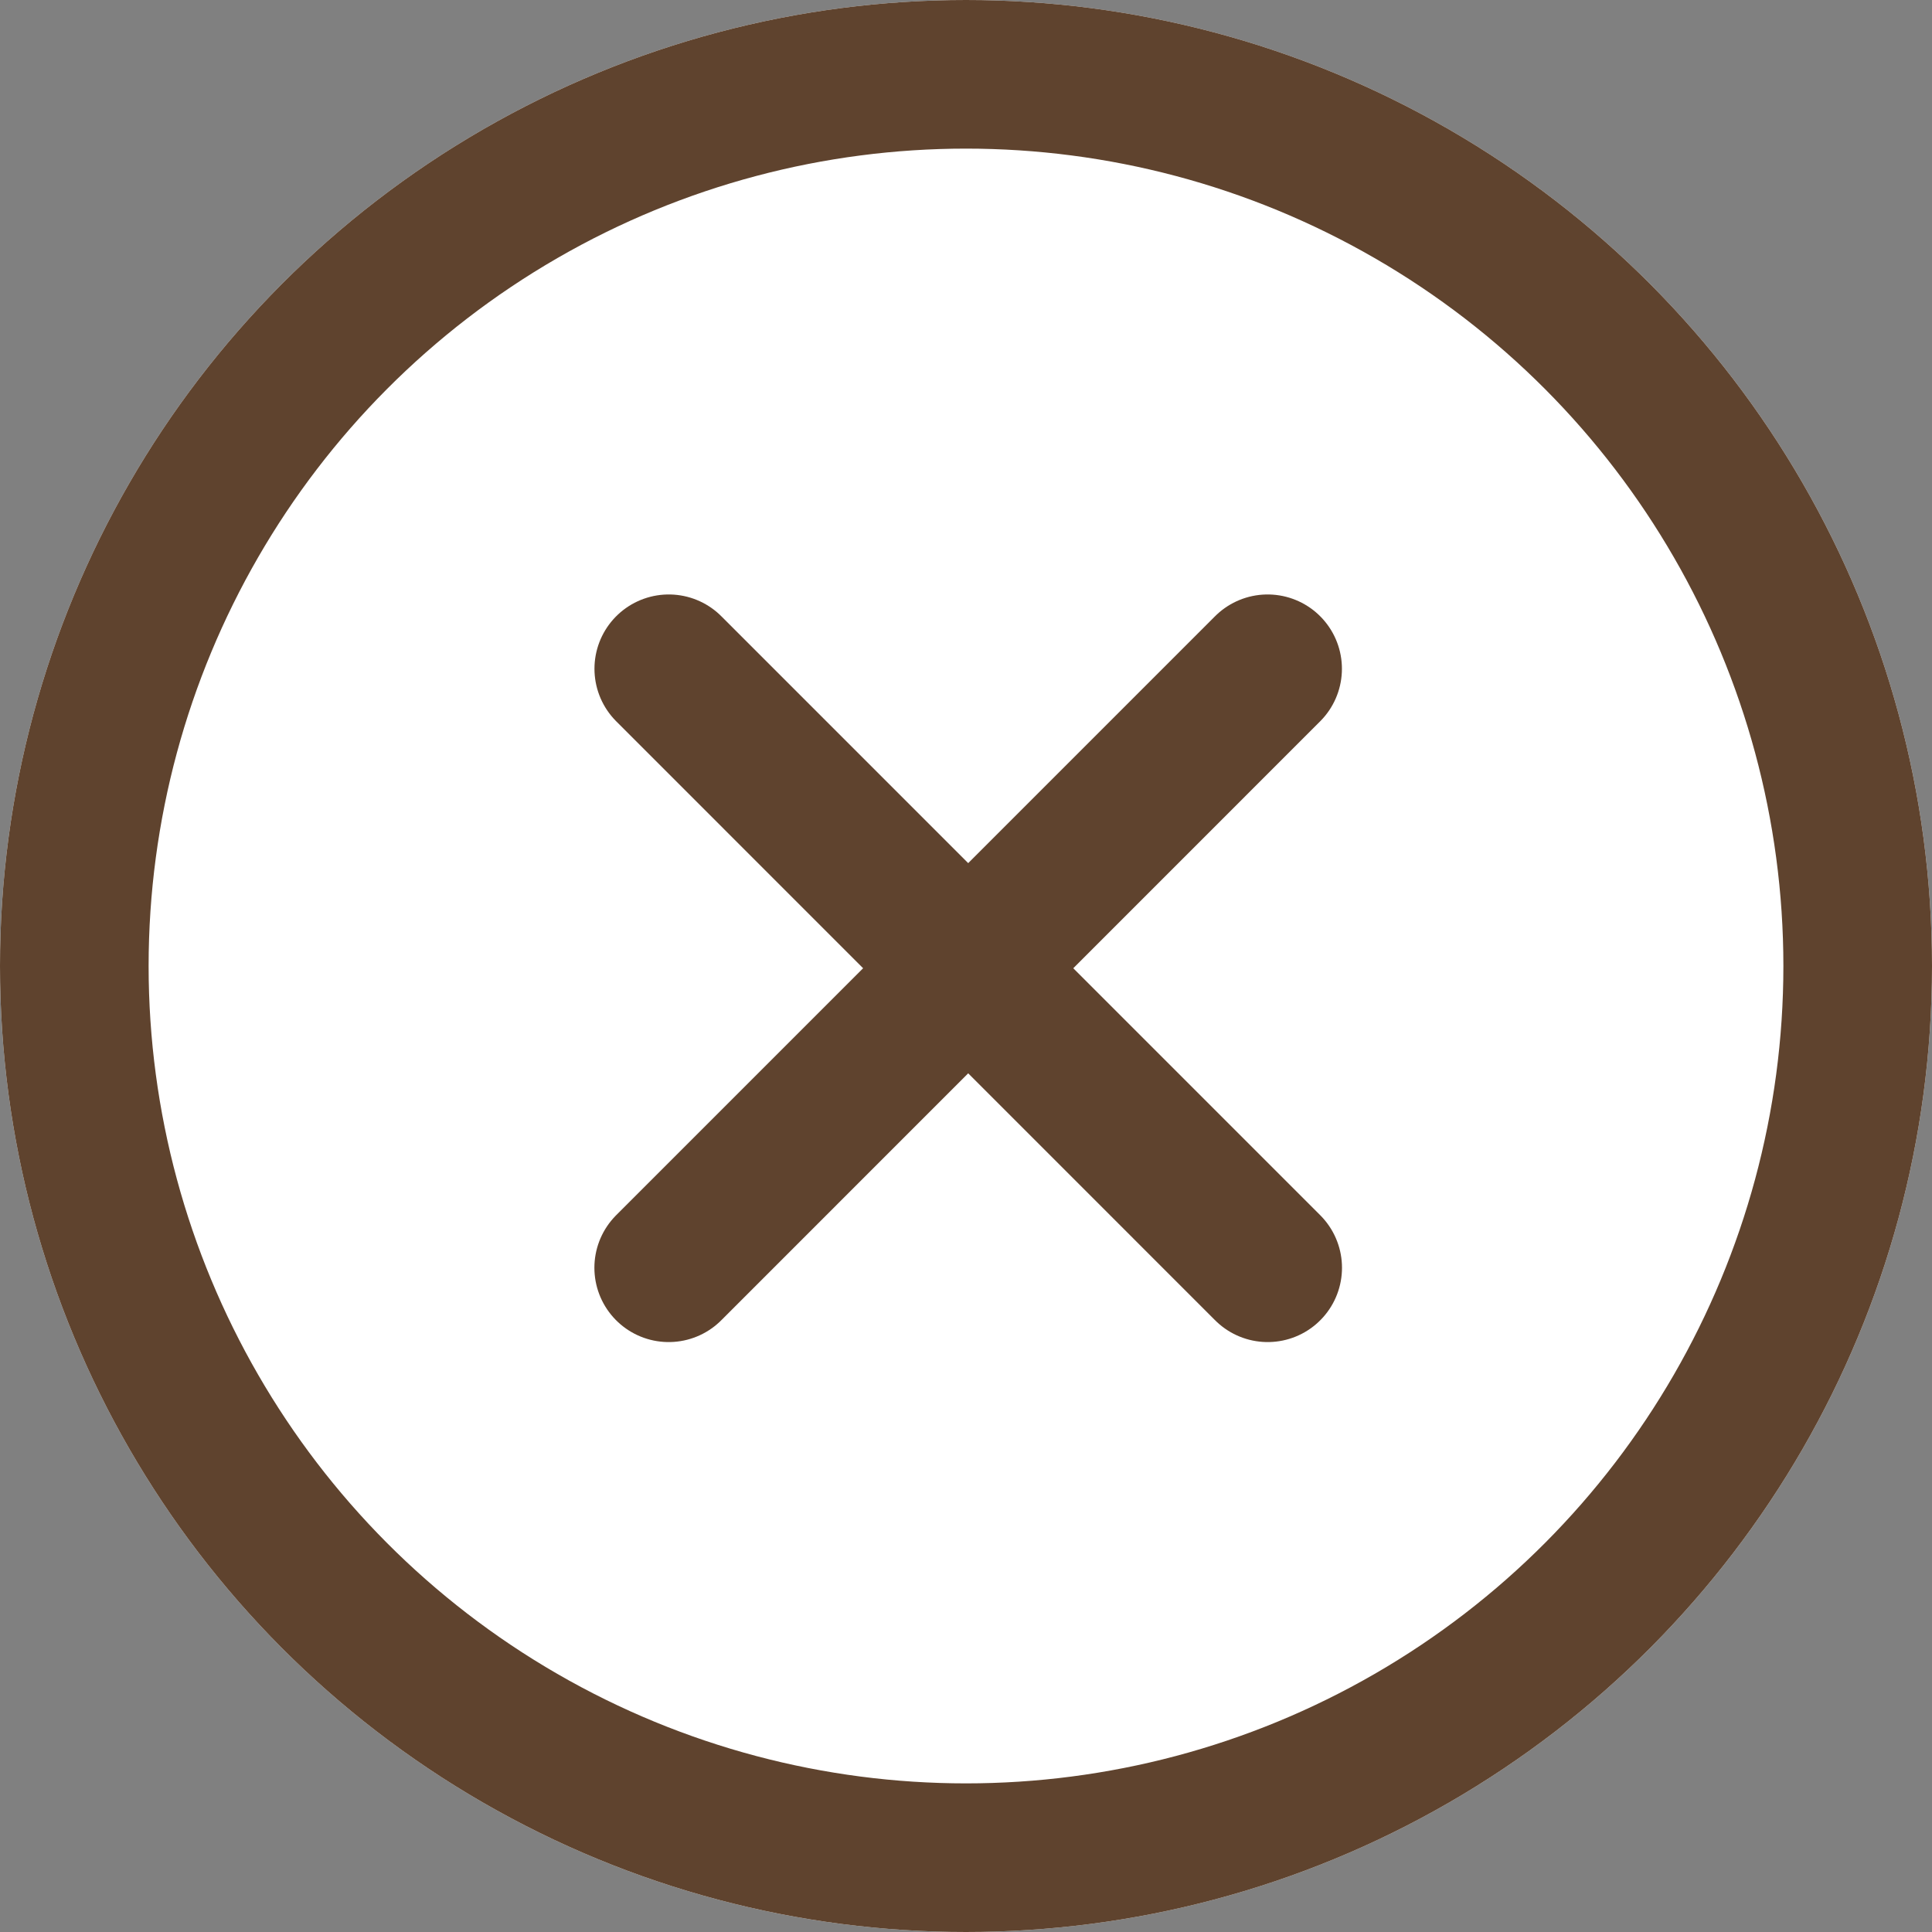 <svg xmlns="http://www.w3.org/2000/svg" width="26" height="26" viewBox="0 0 26 26">
  <rect x="0" y="0" width="26" height="26" fill="#808080" stroke="none"/>
  <g id="グループ_1046" data-name="グループ 1046" transform="translate(-5)">
    <g id="楕円形_12" data-name="楕円形 12" transform="translate(5)" fill="#fff" stroke="#5f432e" stroke-width="2">
      <circle cx="13" cy="13" r="13" stroke="none"/>
      <circle cx="13" cy="13" r="12" fill="none"/>
    </g>
    <g id="グループ_657" data-name="グループ 657" transform="translate(14 9)">
      <path id="パス_4156" data-name="パス 4156" d="M6603.223,1084.365l8.06,8.061" transform="translate(-6603.223 -1084.365)" fill="none" stroke="#5f432e" stroke-linecap="round" stroke-width="2"/>
      <path id="パス_4157" data-name="パス 4157" d="M6611.282,1084.365l-8.06,8.061" transform="translate(-6603.223 -1084.365)" fill="none" stroke="#5f432e" stroke-linecap="round" stroke-width="2"/>
    </g>
  </g>
</svg>
